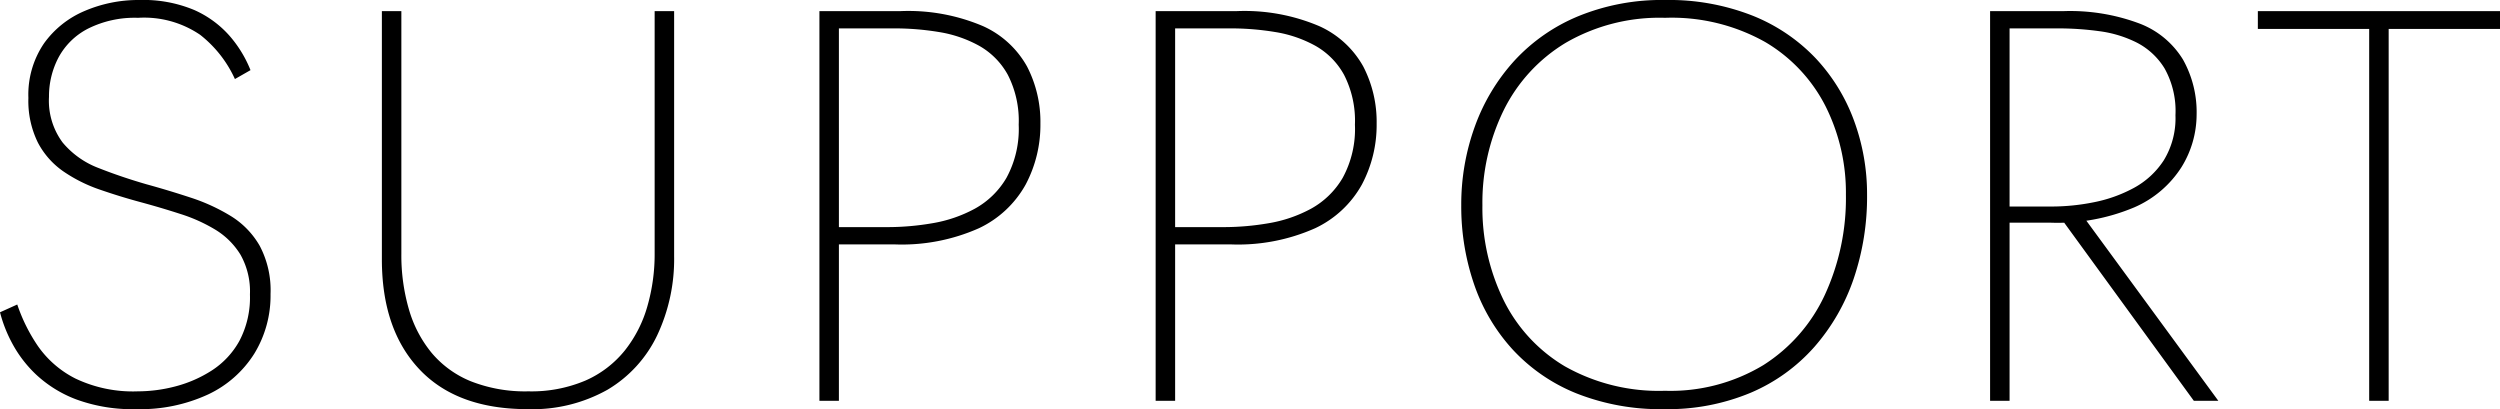 <svg xmlns="http://www.w3.org/2000/svg" width="179.64" height="29.4" viewBox="0 0 179.64 29.4">
  <path id="Path_7978" data-name="Path 7978" d="M-89.26-6.36l1.24-.56a12.185,12.185,0,0,0,1.48,2.98,7.284,7.284,0,0,0,2.7,2.34,9.605,9.605,0,0,0,4.5.92,10.672,10.672,0,0,0,2.7-.36,9.033,9.033,0,0,0,2.6-1.14A5.945,5.945,0,0,0-72.06-4.3a6.691,6.691,0,0,0,.76-3.34,5.374,5.374,0,0,0-.68-2.86,5.409,5.409,0,0,0-1.78-1.78,11.536,11.536,0,0,0-2.52-1.14q-1.42-.46-2.9-.86t-2.92-.9a10.781,10.781,0,0,1-2.6-1.3,5.775,5.775,0,0,1-1.84-2.08,6.768,6.768,0,0,1-.68-3.2,6.552,6.552,0,0,1,1.12-3.92,6.878,6.878,0,0,1,2.94-2.34,9.8,9.8,0,0,1,3.9-.78,9.472,9.472,0,0,1,3.96.72,7.348,7.348,0,0,1,2.54,1.86,8.592,8.592,0,0,1,1.5,2.46l-1.12.64a8.5,8.5,0,0,0-2.5-3.18,7.156,7.156,0,0,0-4.46-1.22,7.492,7.492,0,0,0-3.6.78,4.99,4.99,0,0,0-2.12,2.08,5.993,5.993,0,0,0-.68,2.82,5.038,5.038,0,0,0,.98,3.28,6.233,6.233,0,0,0,2.6,1.84q1.62.64,3.42,1.16,1.6.44,3.18.96a13.559,13.559,0,0,1,2.88,1.32,6.037,6.037,0,0,1,2.08,2.14,6.817,6.817,0,0,1,.78,3.46A7.984,7.984,0,0,1-70.98-3.4,7.857,7.857,0,0,1-74.3-.46,11.605,11.605,0,0,1-79.46.6a11.727,11.727,0,0,1-4.32-.7,8.748,8.748,0,0,1-2.88-1.78A8.794,8.794,0,0,1-88.4-4.16,9.913,9.913,0,0,1-89.26-6.36Zm27.44-3.8V-28h1.4v17.44a13.945,13.945,0,0,0,.54,3.98,8.706,8.706,0,0,0,1.64,3.14A7.233,7.233,0,0,0-55.42-1.4a10.644,10.644,0,0,0,4.12.72,9.92,9.92,0,0,0,4.12-.78,7.5,7.5,0,0,0,2.82-2.16A9.088,9.088,0,0,0-42.74-6.8a13.48,13.48,0,0,0,.52-3.76V-28h1.4v17.6a12.834,12.834,0,0,1-1.22,5.7A9.083,9.083,0,0,1-45.6-.8,11,11,0,0,1-51.34.6q-5.08,0-7.78-2.86T-61.82-10.16ZM-30.38,0V-28h5.8a13.685,13.685,0,0,1,5.96,1.08,6.806,6.806,0,0,1,3.16,2.9,8.652,8.652,0,0,1,.96,4.1,9.132,9.132,0,0,1-1.06,4.38,7.485,7.485,0,0,1-3.36,3.14,13.62,13.62,0,0,1-6.1,1.16h-3.96V0Zm1.4-12.48h3.52a19,19,0,0,0,3.2-.28,9.77,9.77,0,0,0,3.04-1.04,5.965,5.965,0,0,0,2.28-2.22,7.331,7.331,0,0,0,.88-3.82,7.231,7.231,0,0,0-.78-3.58,5.341,5.341,0,0,0-2.08-2.1,8.865,8.865,0,0,0-2.88-.98,19.552,19.552,0,0,0-3.18-.26h-4ZM-6.22,0V-28h5.8a13.685,13.685,0,0,1,5.96,1.08,6.806,6.806,0,0,1,3.16,2.9,8.652,8.652,0,0,1,.96,4.1A9.132,9.132,0,0,1,8.6-15.54,7.485,7.485,0,0,1,5.24-12.4a13.62,13.62,0,0,1-6.1,1.16H-4.82V0Zm1.4-12.48H-1.3a19,19,0,0,0,3.2-.28A9.77,9.77,0,0,0,4.94-13.8a5.965,5.965,0,0,0,2.28-2.22,7.331,7.331,0,0,0,.88-3.82,7.231,7.231,0,0,0-.78-3.58,5.341,5.341,0,0,0-2.08-2.1,8.865,8.865,0,0,0-2.88-.98,19.552,19.552,0,0,0-3.18-.26h-4Zm20.56-1.56a16.408,16.408,0,0,1,.98-5.68,14.131,14.131,0,0,1,2.84-4.72,12.965,12.965,0,0,1,4.6-3.2,15.821,15.821,0,0,1,6.22-1.16,16.393,16.393,0,0,1,6.28,1.12,12.809,12.809,0,0,1,4.54,3.06,13.145,13.145,0,0,1,2.76,4.48,15.261,15.261,0,0,1,.94,5.34,18.325,18.325,0,0,1-.96,6.02,14.544,14.544,0,0,1-2.82,4.9,12.748,12.748,0,0,1-4.58,3.3A15.442,15.442,0,0,1,30.34.6,16.4,16.4,0,0,1,24-.54,12.679,12.679,0,0,1,19.42-3.7a13.346,13.346,0,0,1-2.76-4.68A17.2,17.2,0,0,1,15.74-14.04Zm1.52,0a15.068,15.068,0,0,0,1.5,6.76,11.375,11.375,0,0,0,4.42,4.8,13.72,13.72,0,0,0,7.2,1.76,12.914,12.914,0,0,0,7.06-1.84A11.857,11.857,0,0,0,41.86-7.6a16.575,16.575,0,0,0,1.52-7.2,13.862,13.862,0,0,0-1.46-6.36,11.291,11.291,0,0,0-4.34-4.62,13.712,13.712,0,0,0-7.2-1.74,13.423,13.423,0,0,0-7.14,1.8,11.7,11.7,0,0,0-4.46,4.86A15.118,15.118,0,0,0,17.26-14.04ZM53.74,0V-28h5.28a14.165,14.165,0,0,1,5.48.9,6.274,6.274,0,0,1,3.1,2.58,7.72,7.72,0,0,1,.98,3.96A7.2,7.2,0,0,1,67.5-16.8a7.612,7.612,0,0,1-3.4,2.9,14.177,14.177,0,0,1-6.04,1.1H55.14V0Zm1.4-13.96h3.08a15.386,15.386,0,0,0,2.94-.3,10.145,10.145,0,0,0,2.88-1.02,5.924,5.924,0,0,0,2.18-2,5.793,5.793,0,0,0,.84-3.24,6.266,6.266,0,0,0-.78-3.36,5.042,5.042,0,0,0-2-1.86,8.394,8.394,0,0,0-2.7-.82,21.787,21.787,0,0,0-2.92-.2H55.14Zm3.72.88,1.52-.24L70.14,0H68.38ZM72.98-26.72V-28h17.4v1.28h-8V0h-1.4V-26.72Z" transform="translate(89.26 28.8)"/>
</svg>
